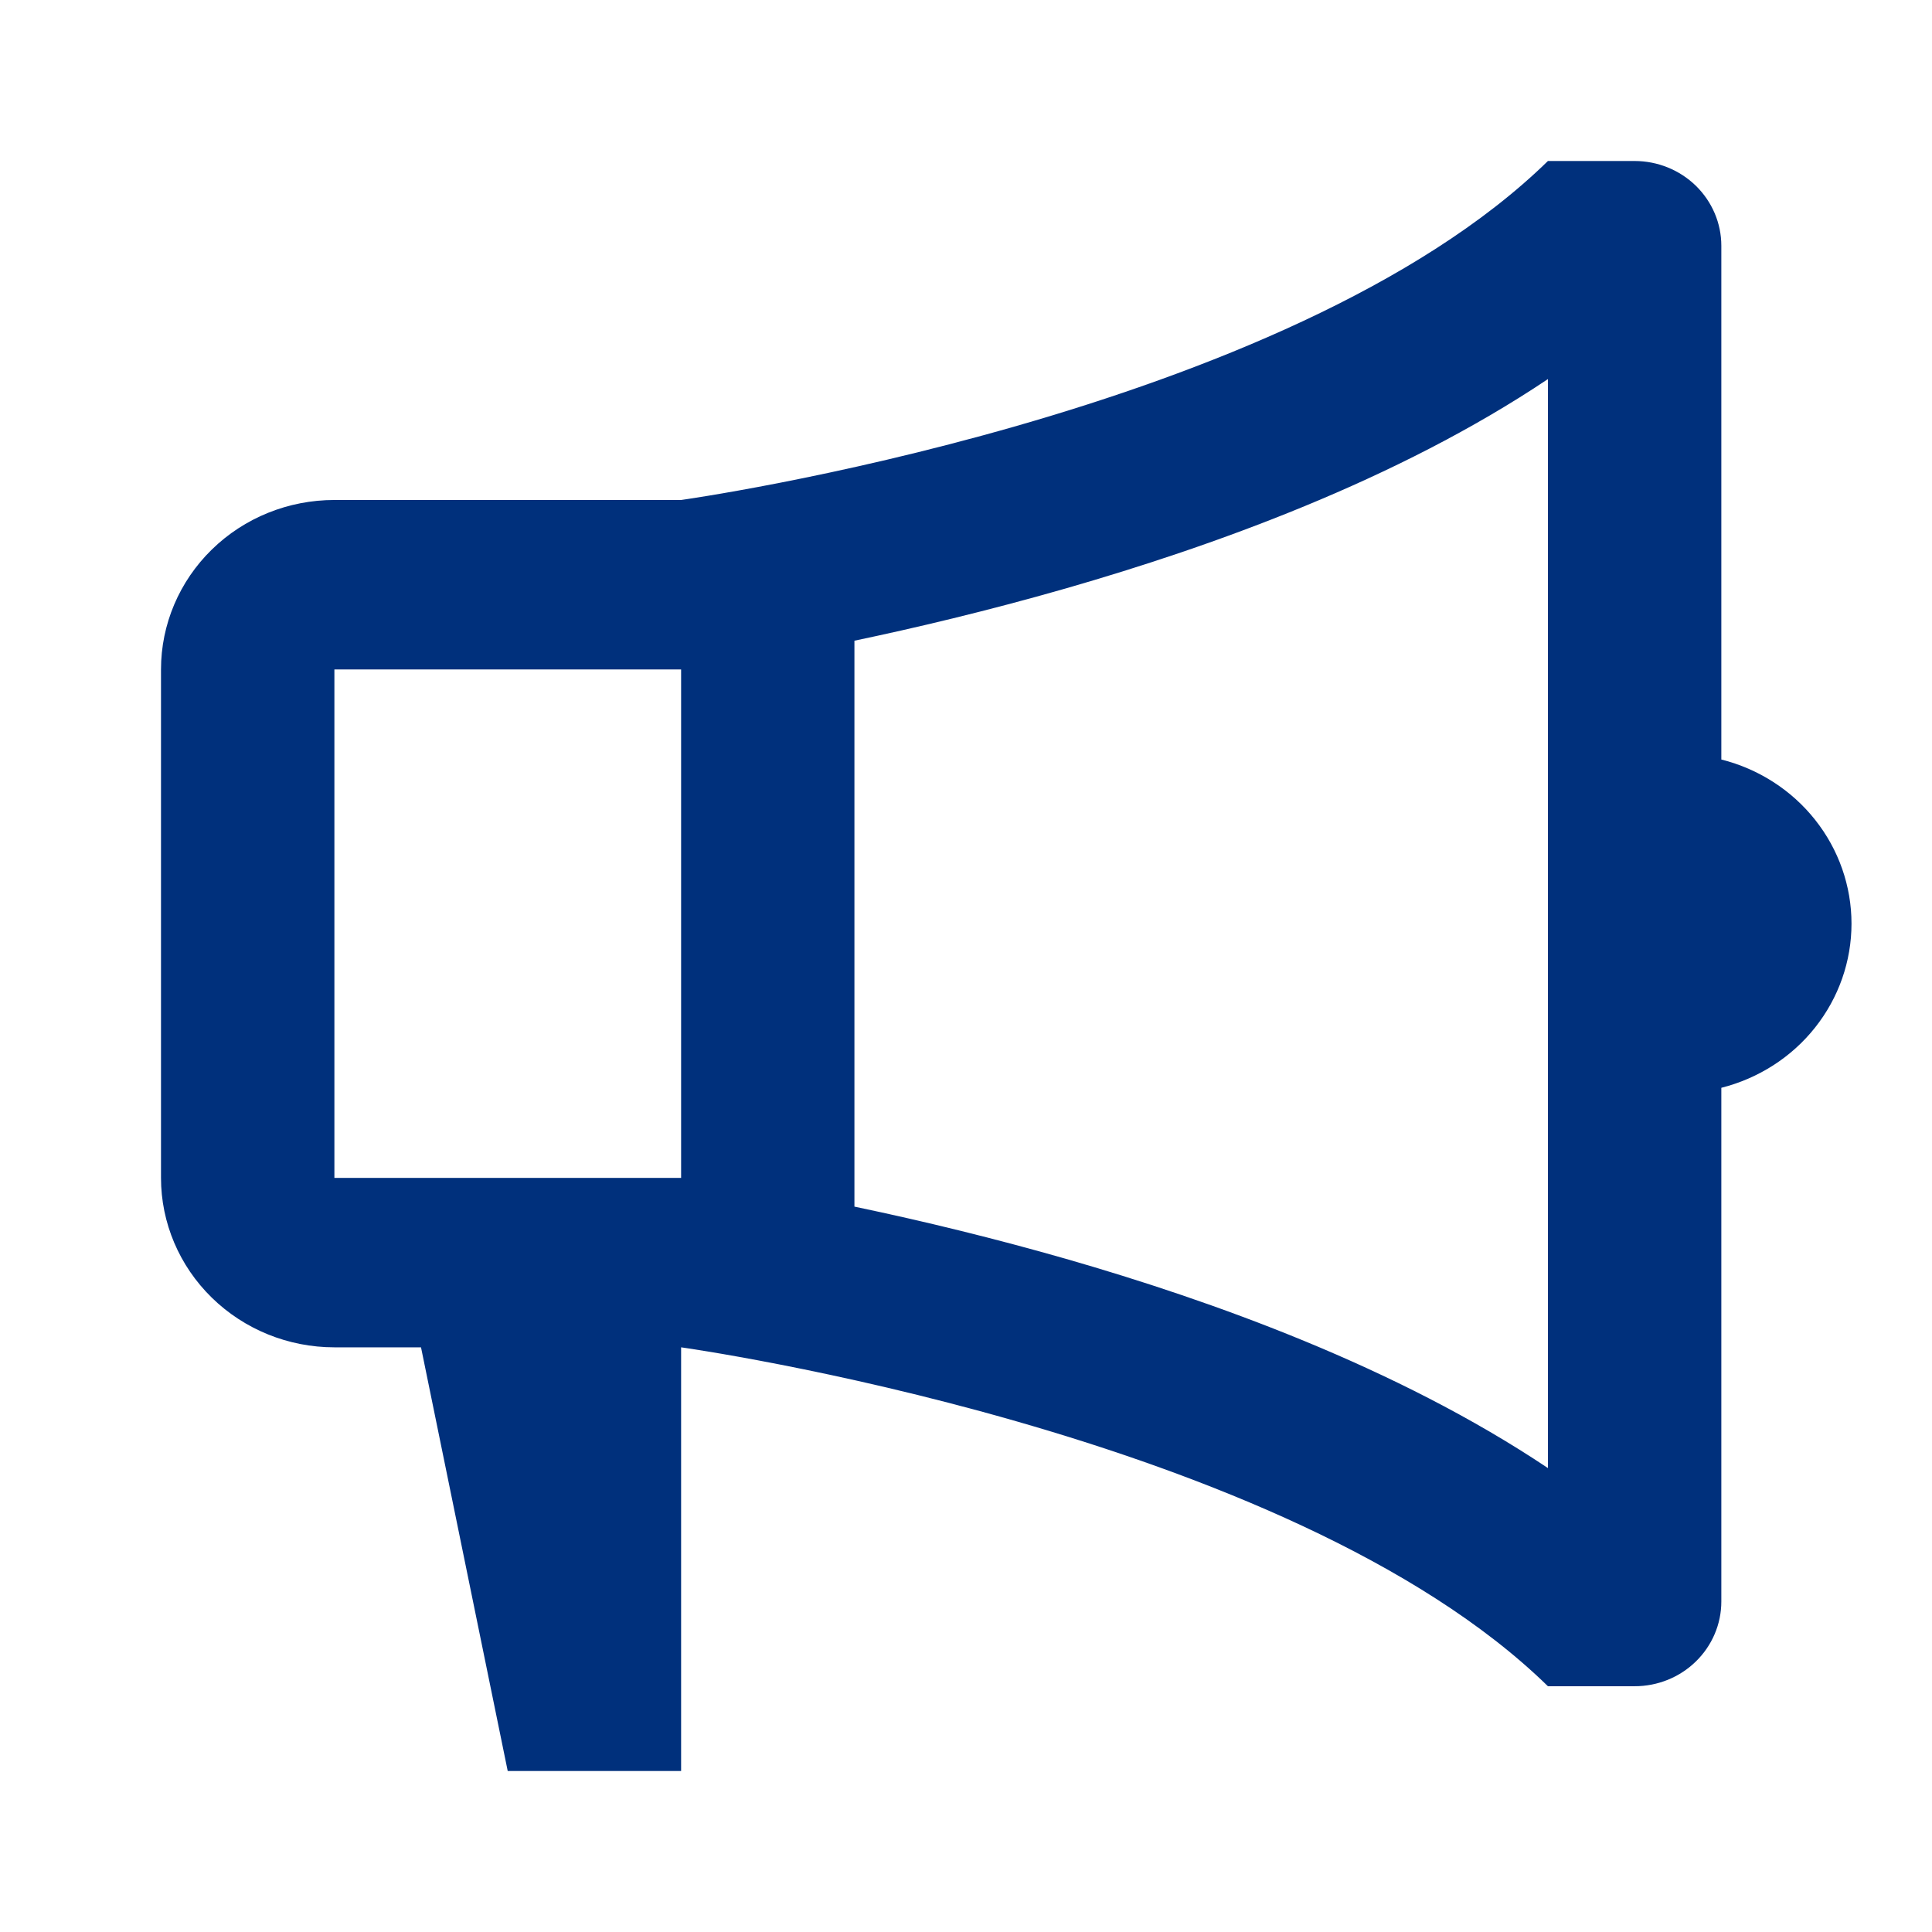 <svg width="24" height="24" viewBox="0 0 24 24" fill="none" xmlns="http://www.w3.org/2000/svg">
<path d="M8.461 16.737C8.461 16.737 15.999 17.79 19.229 20.947H20.306C20.591 20.947 20.865 20.837 21.067 20.639C21.269 20.442 21.383 20.174 21.383 19.895V13.513C21.845 13.396 22.256 13.133 22.548 12.764C22.841 12.395 23 11.941 23 11.474C23 11.007 22.841 10.553 22.548 10.184C22.256 9.815 21.845 9.551 21.383 9.435V3.053C21.383 2.773 21.269 2.506 21.067 2.308C20.865 2.111 20.591 2 20.306 2H19.229C15.999 5.158 8.461 6.211 8.461 6.211H4.154C3.582 6.211 3.035 6.432 2.631 6.827C2.227 7.222 2 7.757 2 8.316V14.632C2 15.19 2.227 15.725 2.631 16.12C3.035 16.515 3.582 16.737 4.154 16.737H5.23L6.307 22H8.461V16.737ZM10.614 7.959C11.35 7.805 12.259 7.591 13.242 7.309C15.049 6.789 17.345 5.972 19.229 4.709V18.237C17.345 16.976 15.048 16.158 13.242 15.638C12.375 15.39 11.498 15.174 10.614 14.989V7.959ZM4.154 8.316H8.461V14.632H4.154V8.316Z" fill="#00307C"/>
</svg>
